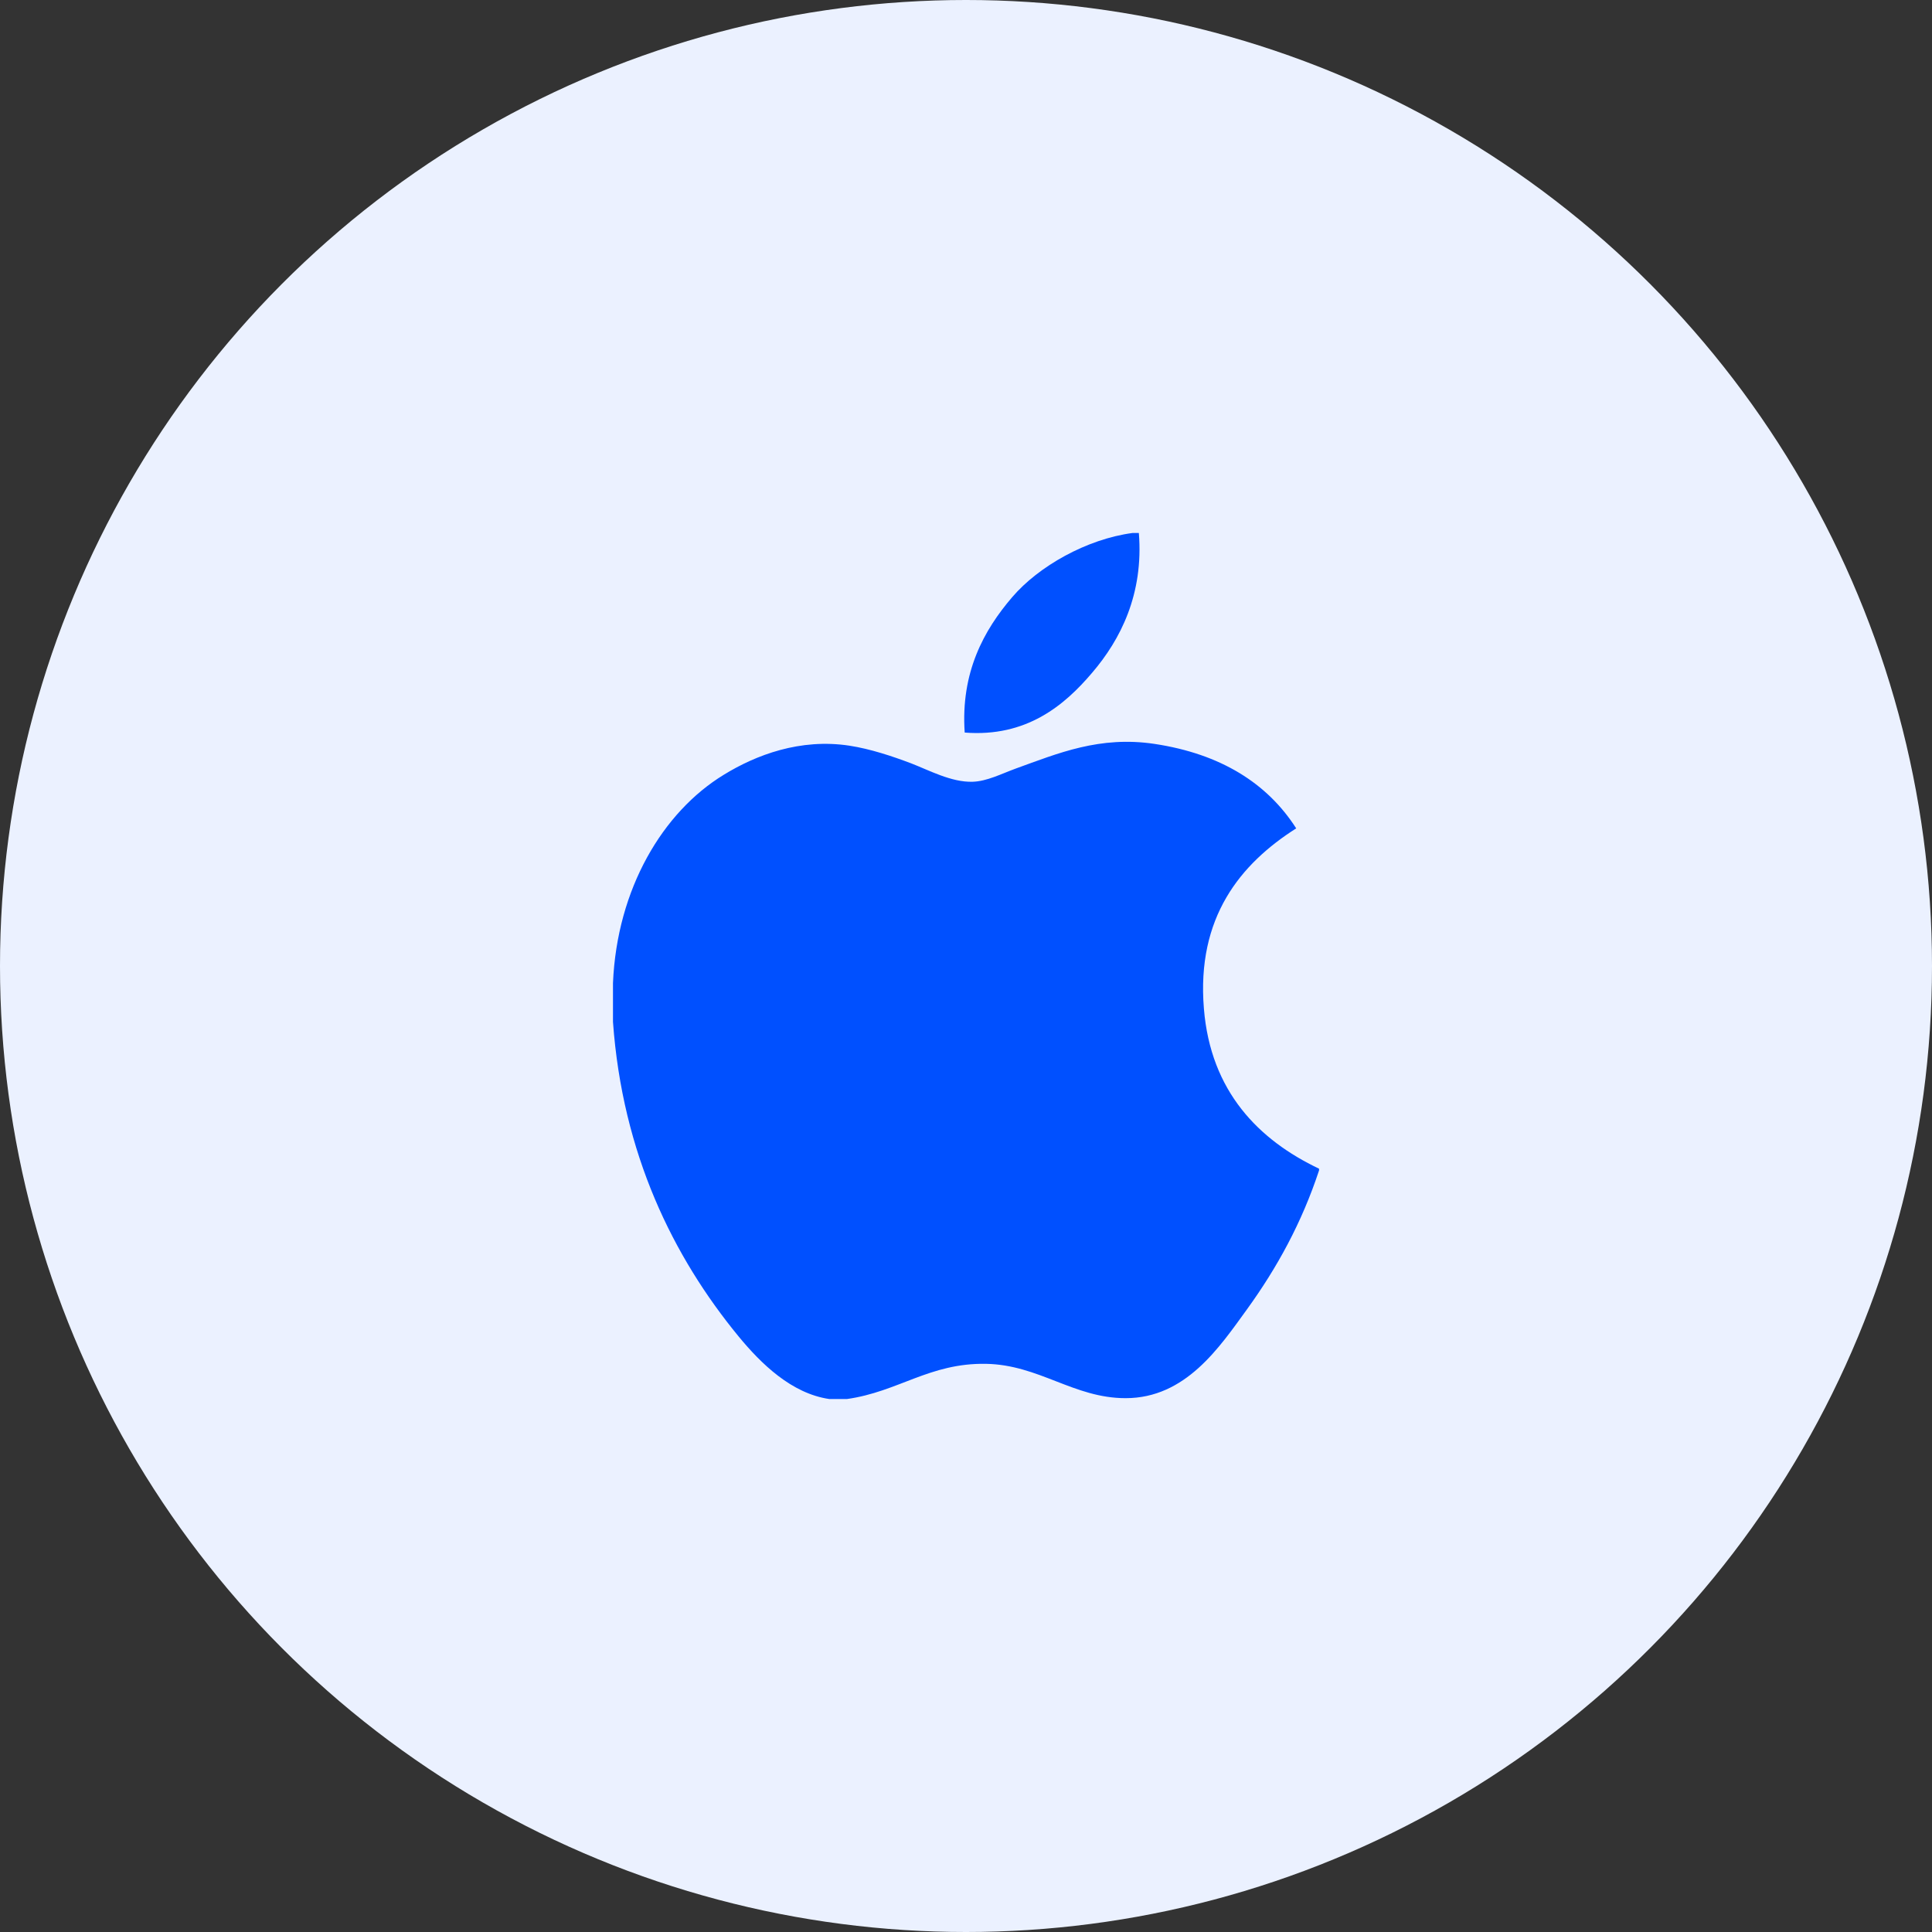 <svg width="58" height="58" viewBox="0 0 58 58" fill="none" xmlns="http://www.w3.org/2000/svg">
<rect x="0" y="0" width="58" height="58" fill="#333333" stroke="none"/>
<circle cx="29" cy="29" r="29" fill="#EBF1FF"/>
<g clip-path="url(#clip0_2536_25827)">
<path d="M34.004 16H34.189C34.337 17.834 33.637 19.204 32.787 20.196C31.952 21.181 30.809 22.137 28.961 21.992C28.837 20.184 29.538 18.916 30.388 17.926C31.176 17.004 32.62 16.183 34.004 16ZM39.599 35.085V35.136C39.08 36.709 38.339 38.058 37.434 39.309C36.609 40.445 35.597 41.974 33.791 41.974C32.231 41.974 31.194 40.97 29.595 40.943C27.902 40.915 26.972 41.782 25.425 42H24.898C23.762 41.836 22.845 40.936 22.177 40.125C20.207 37.73 18.686 34.636 18.402 30.677V29.513C18.522 26.68 19.899 24.375 21.729 23.259C22.695 22.665 24.023 22.16 25.502 22.386C26.135 22.484 26.782 22.701 27.35 22.915C27.888 23.122 28.56 23.488 29.197 23.469C29.629 23.456 30.058 23.232 30.493 23.073C31.767 22.613 33.016 22.085 34.663 22.333C36.641 22.632 38.045 23.511 38.913 24.868C37.239 25.933 35.916 27.538 36.142 30.279C36.343 32.769 37.791 34.226 39.599 35.085Z" fill="#0050FF"/>
</g>
<defs>
<clipPath id="clip0_2536_25827">
<rect width="26" height="26" fill="white" transform="translate(16 16)"/>
</clipPath>
</defs>
</svg>

